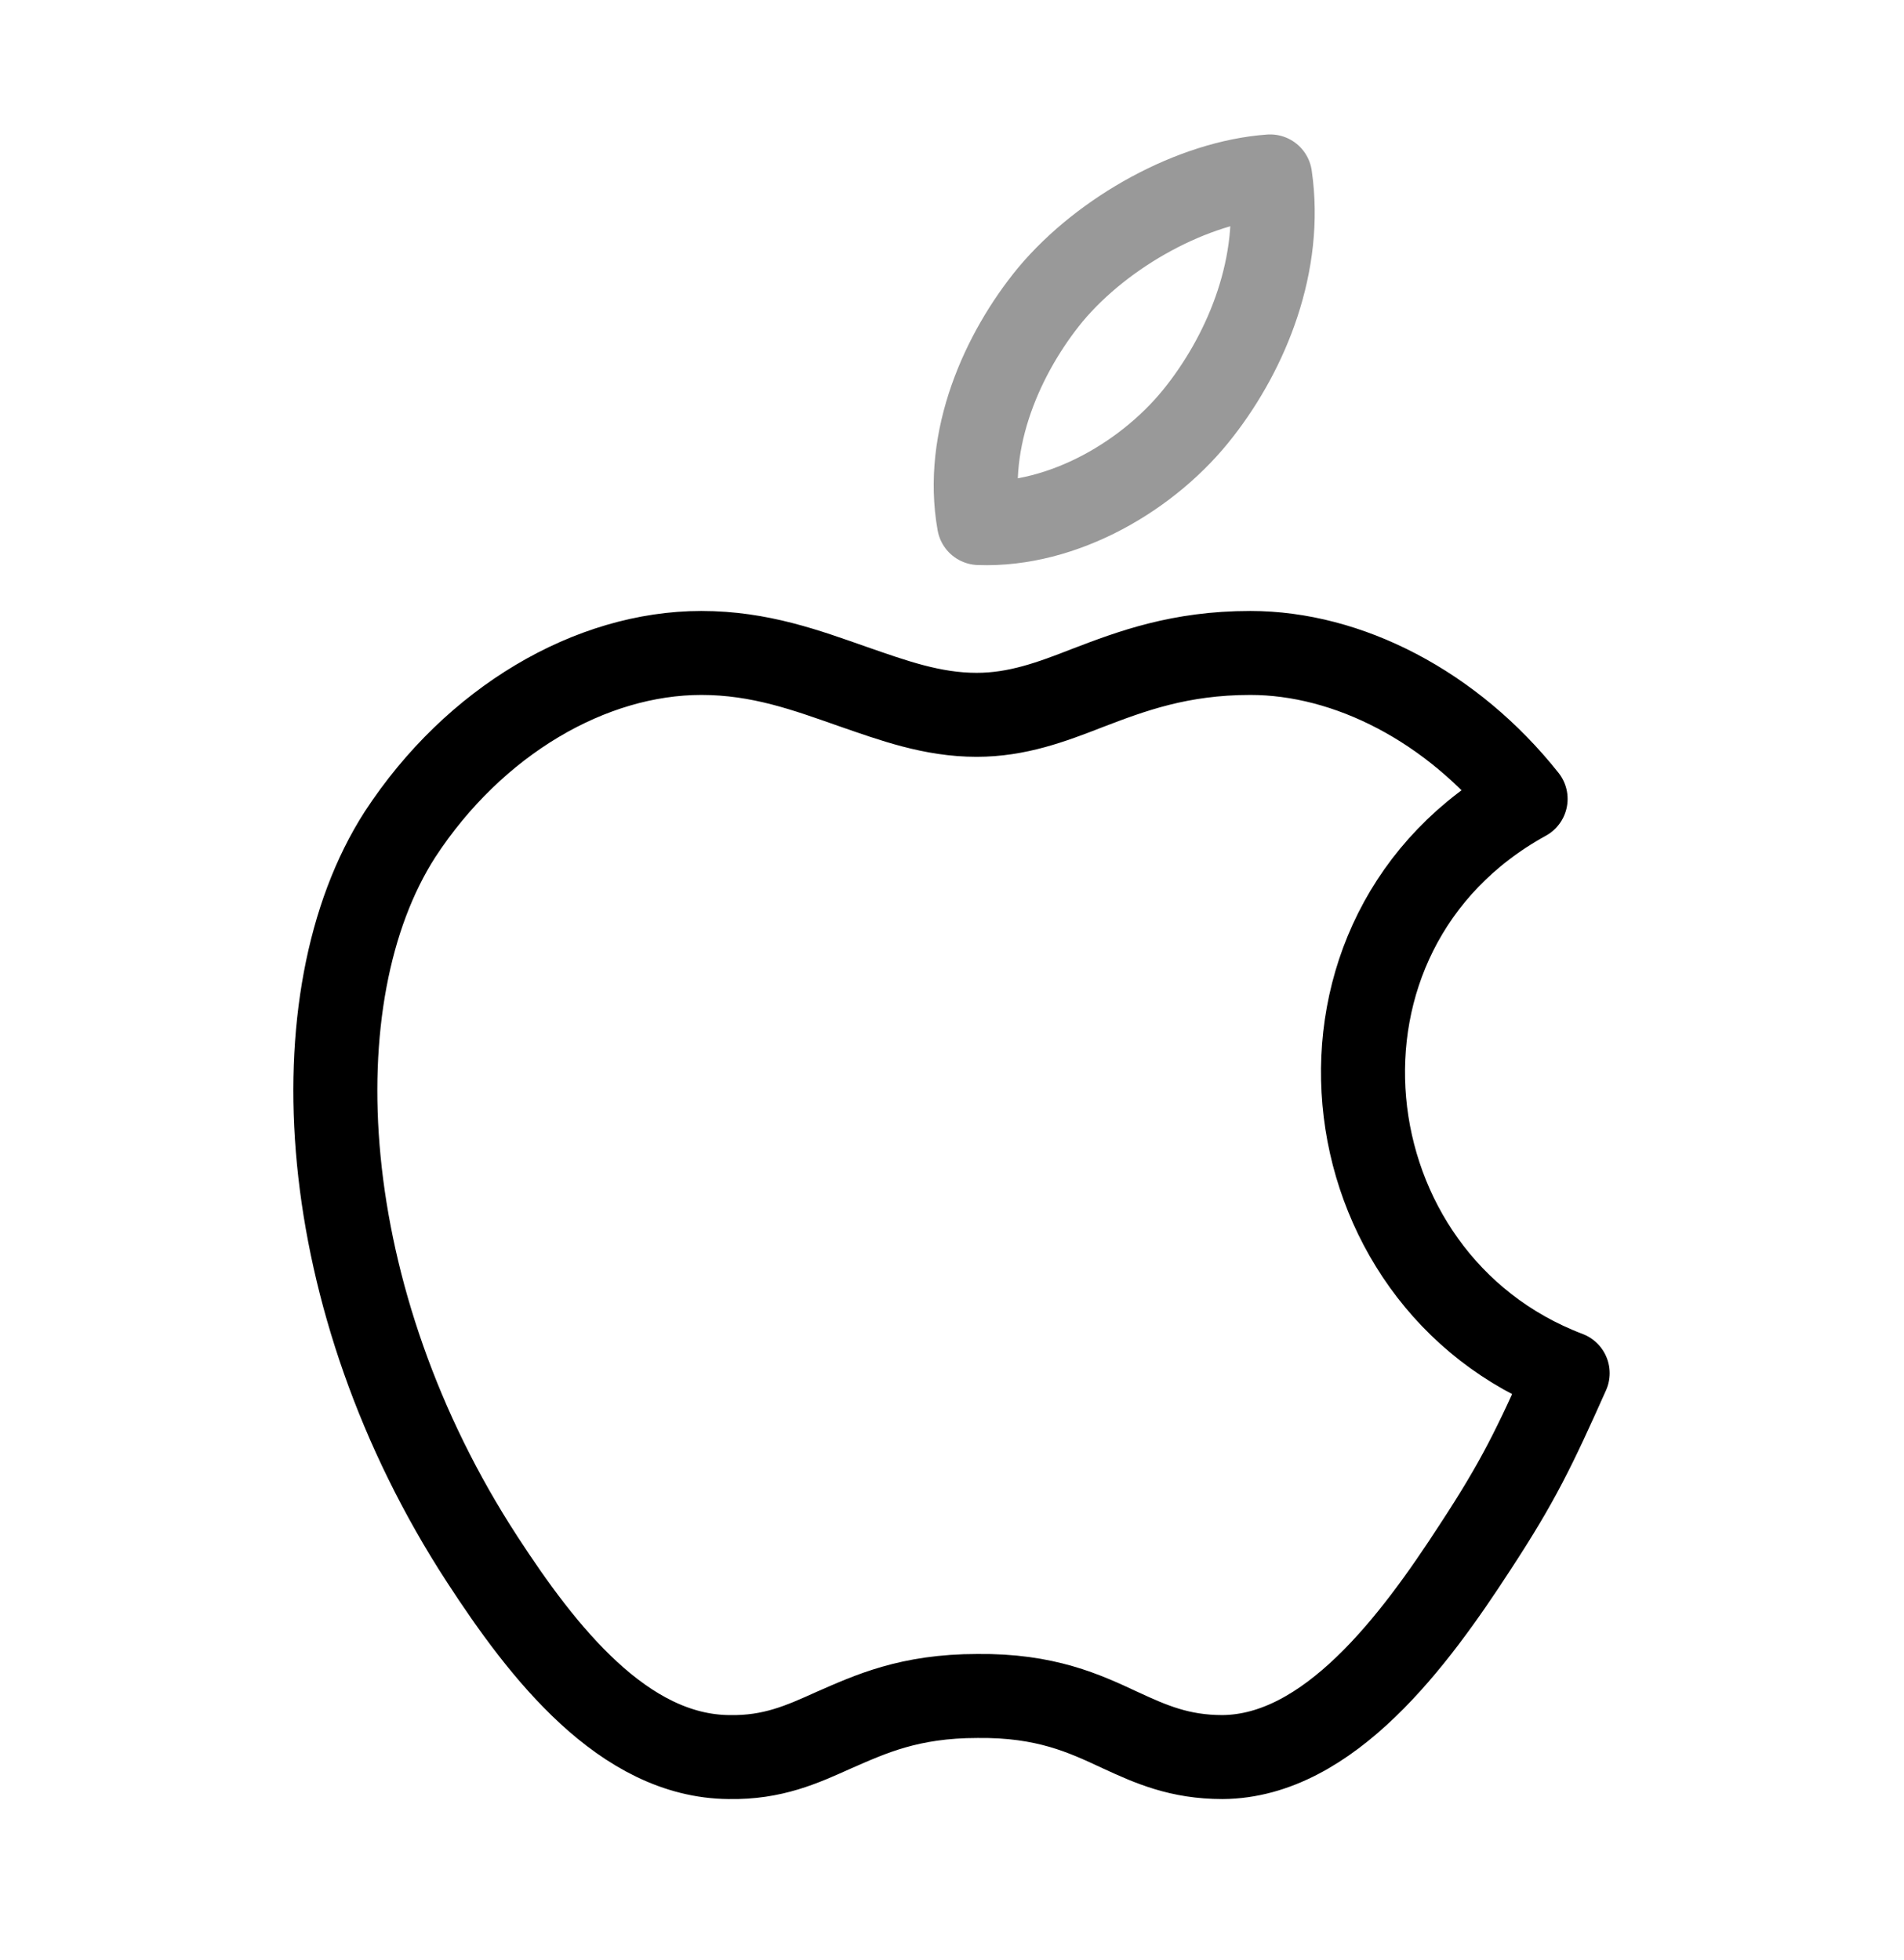 <svg width="34" height="35" viewBox="0 0 34 35" fill="none" xmlns="http://www.w3.org/2000/svg">
<path d="M26.336 27.642C27.116 26.452 27.399 25.857 27.994 24.526C23.631 22.868 22.922 16.649 27.243 14.269C25.926 12.611 24.07 11.662 22.327 11.662C21.066 11.662 20.202 11.988 19.423 12.286C18.771 12.541 18.162 12.767 17.44 12.767C16.646 12.767 15.952 12.512 15.216 12.257C14.408 11.974 13.572 11.662 12.524 11.662C10.555 11.662 8.472 12.867 7.141 14.906C5.285 17.797 5.596 23.222 8.614 27.855C9.691 29.512 11.136 31.368 13.02 31.382C13.799 31.396 14.323 31.156 14.89 30.901C15.541 30.617 16.236 30.291 17.454 30.291C18.672 30.277 19.366 30.603 20.004 30.901C20.556 31.156 21.066 31.382 21.831 31.382C23.73 31.368 25.26 29.3 26.336 27.642V27.642Z" stroke="black" stroke-width="1.5" stroke-miterlimit="10" stroke-linecap="round" stroke-linejoin="round"/>
<path opacity="0.4" d="M22.681 3.151C22.908 4.709 22.271 6.253 21.435 7.33C20.542 8.492 18.984 9.399 17.482 9.342C17.213 7.84 17.907 6.296 18.757 5.262C19.706 4.128 21.307 3.25 22.681 3.151V3.151Z" stroke="black" stroke-width="1.5" stroke-miterlimit="10" stroke-linecap="round" stroke-linejoin="round"/>
</svg>
